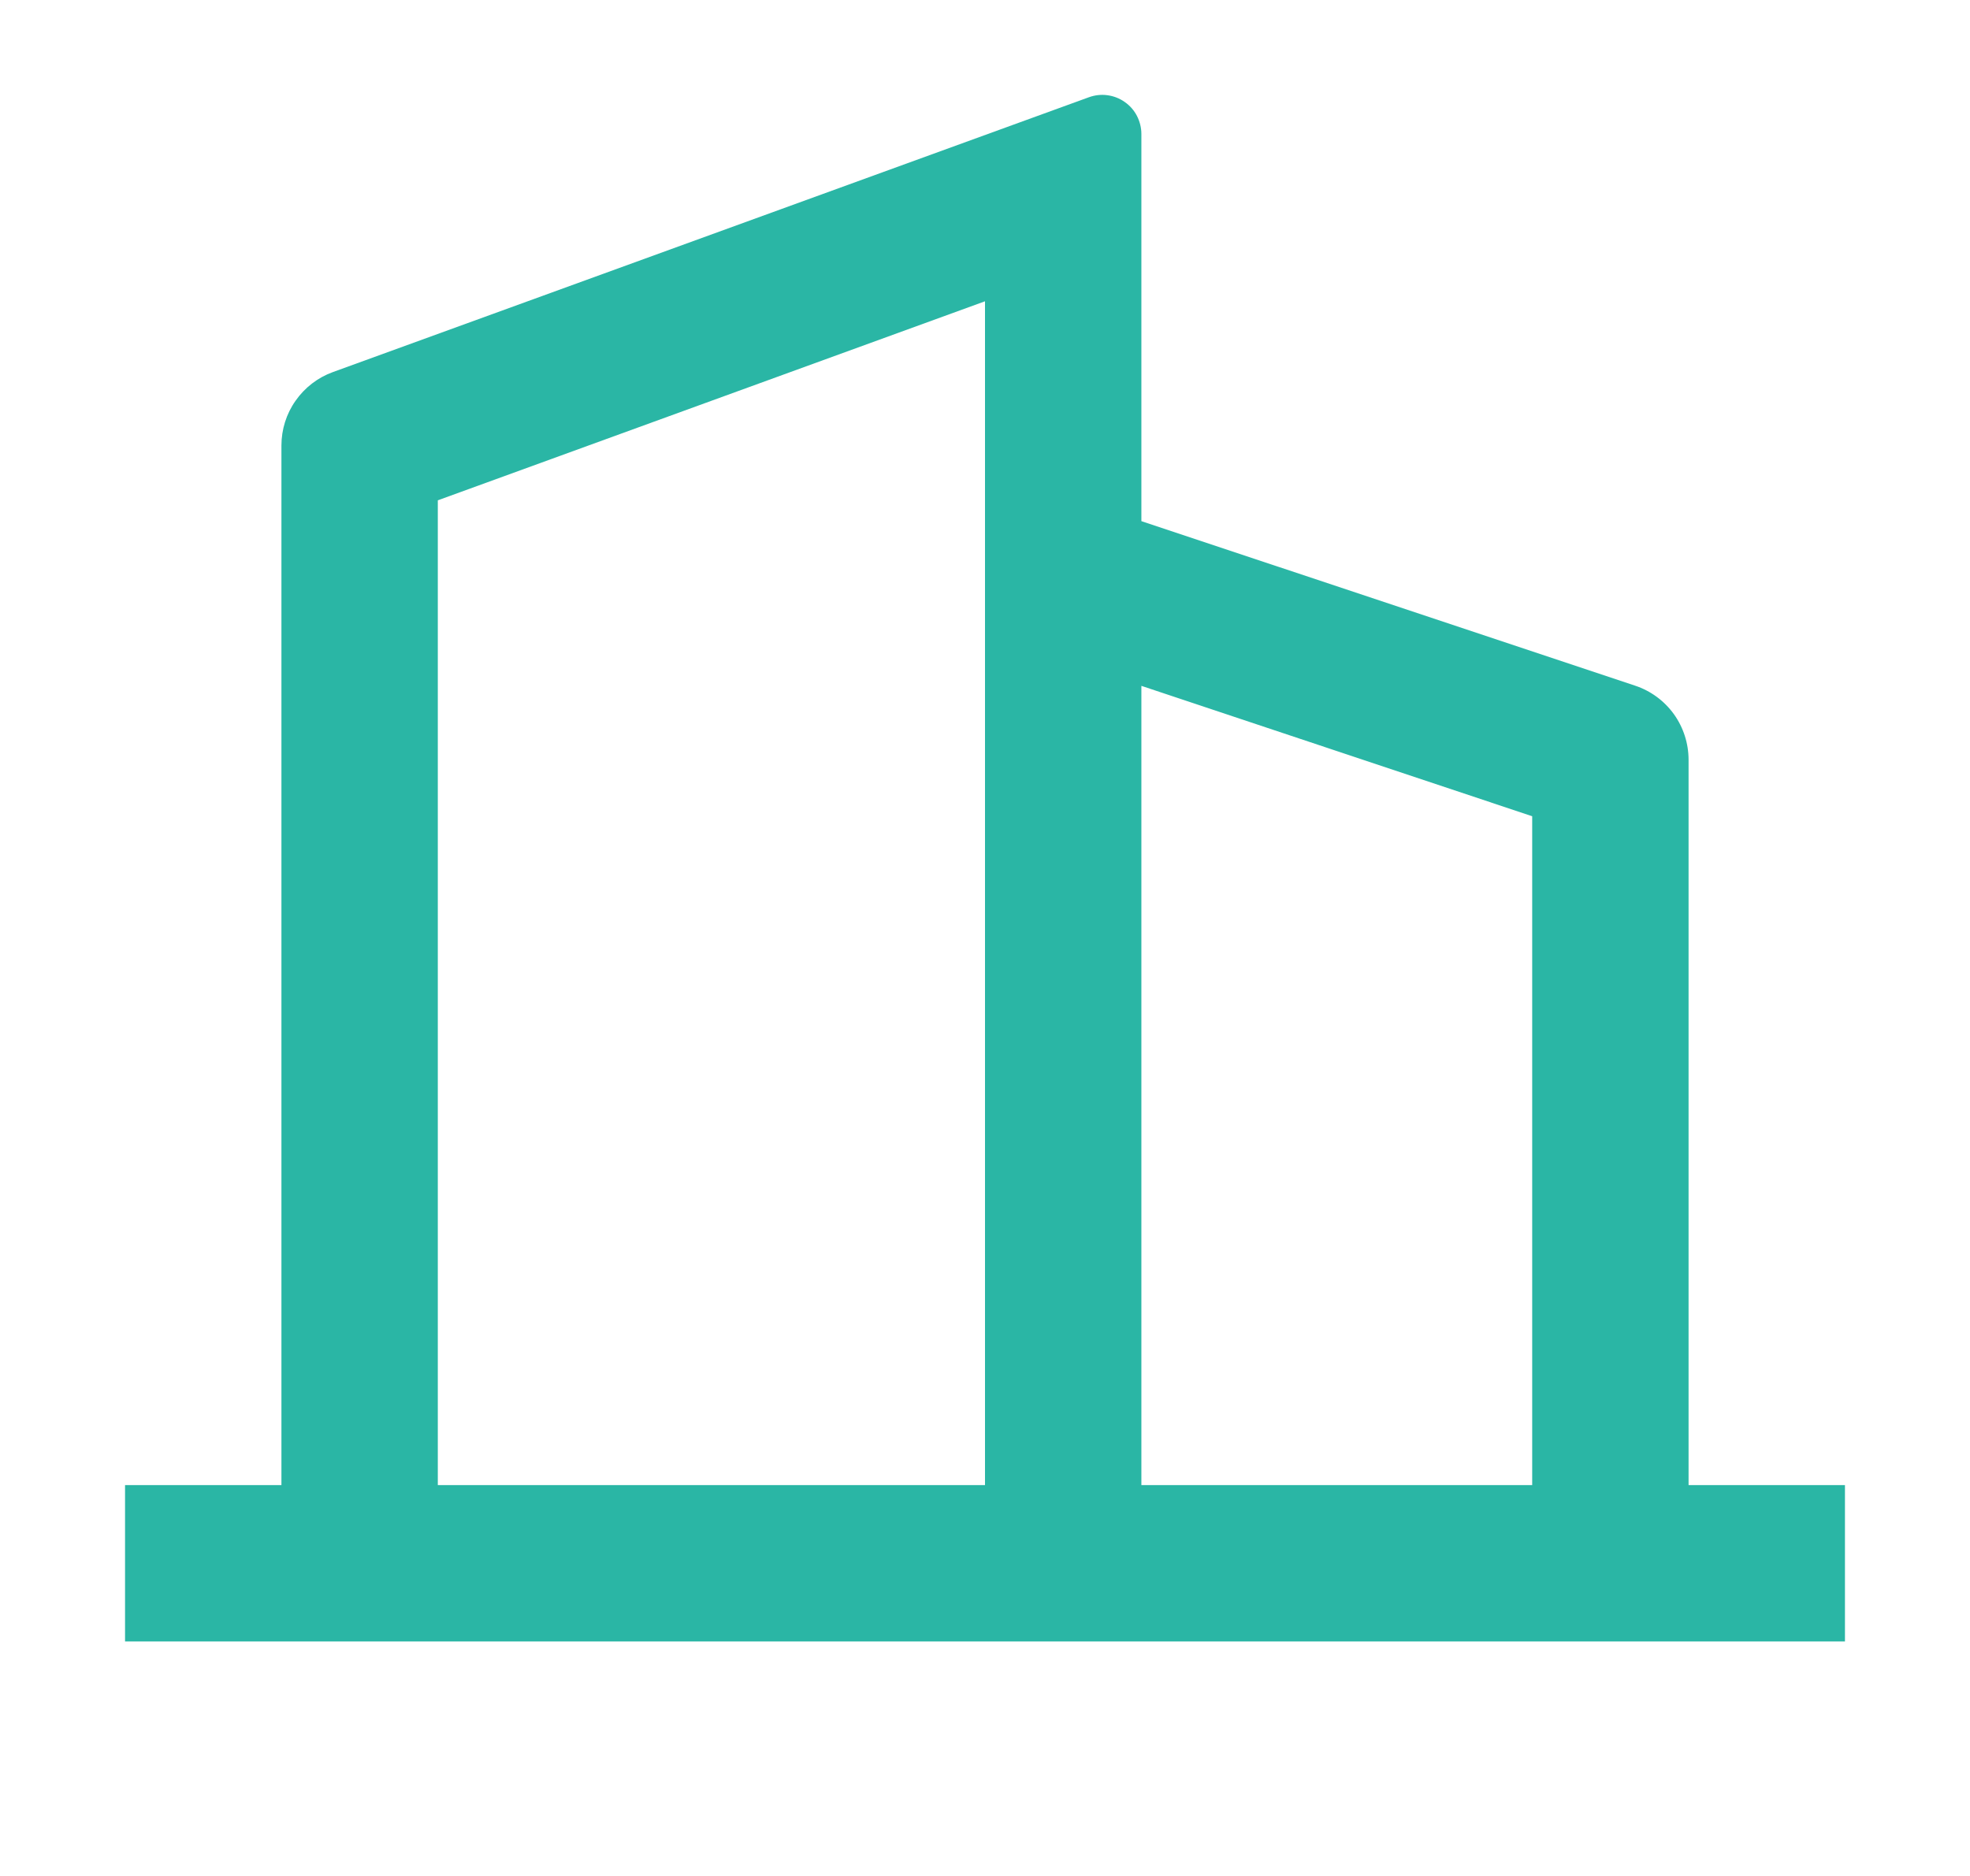 <svg width="21" height="20" viewBox="0 0 21 20" fill="none" xmlns="http://www.w3.org/2000/svg">
<g id="01. Buildings / 15. Building-2">
<path id="Vector" d="M3 15.833V4.75C3 4.579 3.052 4.412 3.151 4.272C3.249 4.132 3.388 4.025 3.548 3.967L11.607 1.037C11.67 1.014 11.738 1.006 11.804 1.015C11.871 1.024 11.934 1.048 11.989 1.087C12.044 1.125 12.089 1.176 12.12 1.236C12.15 1.295 12.167 1.361 12.167 1.428V5.556L17.43 7.31C17.596 7.365 17.74 7.471 17.843 7.613C17.945 7.755 18 7.926 18 8.101V15.833H19.667V17.5H1.333V15.833H3ZM4.667 15.833H10.5V3.212L4.667 5.334V15.833ZM16.333 15.833V8.702L12.167 7.312V15.833H16.333Z" fill="#2AB6A5"/>
</g>
</svg>
